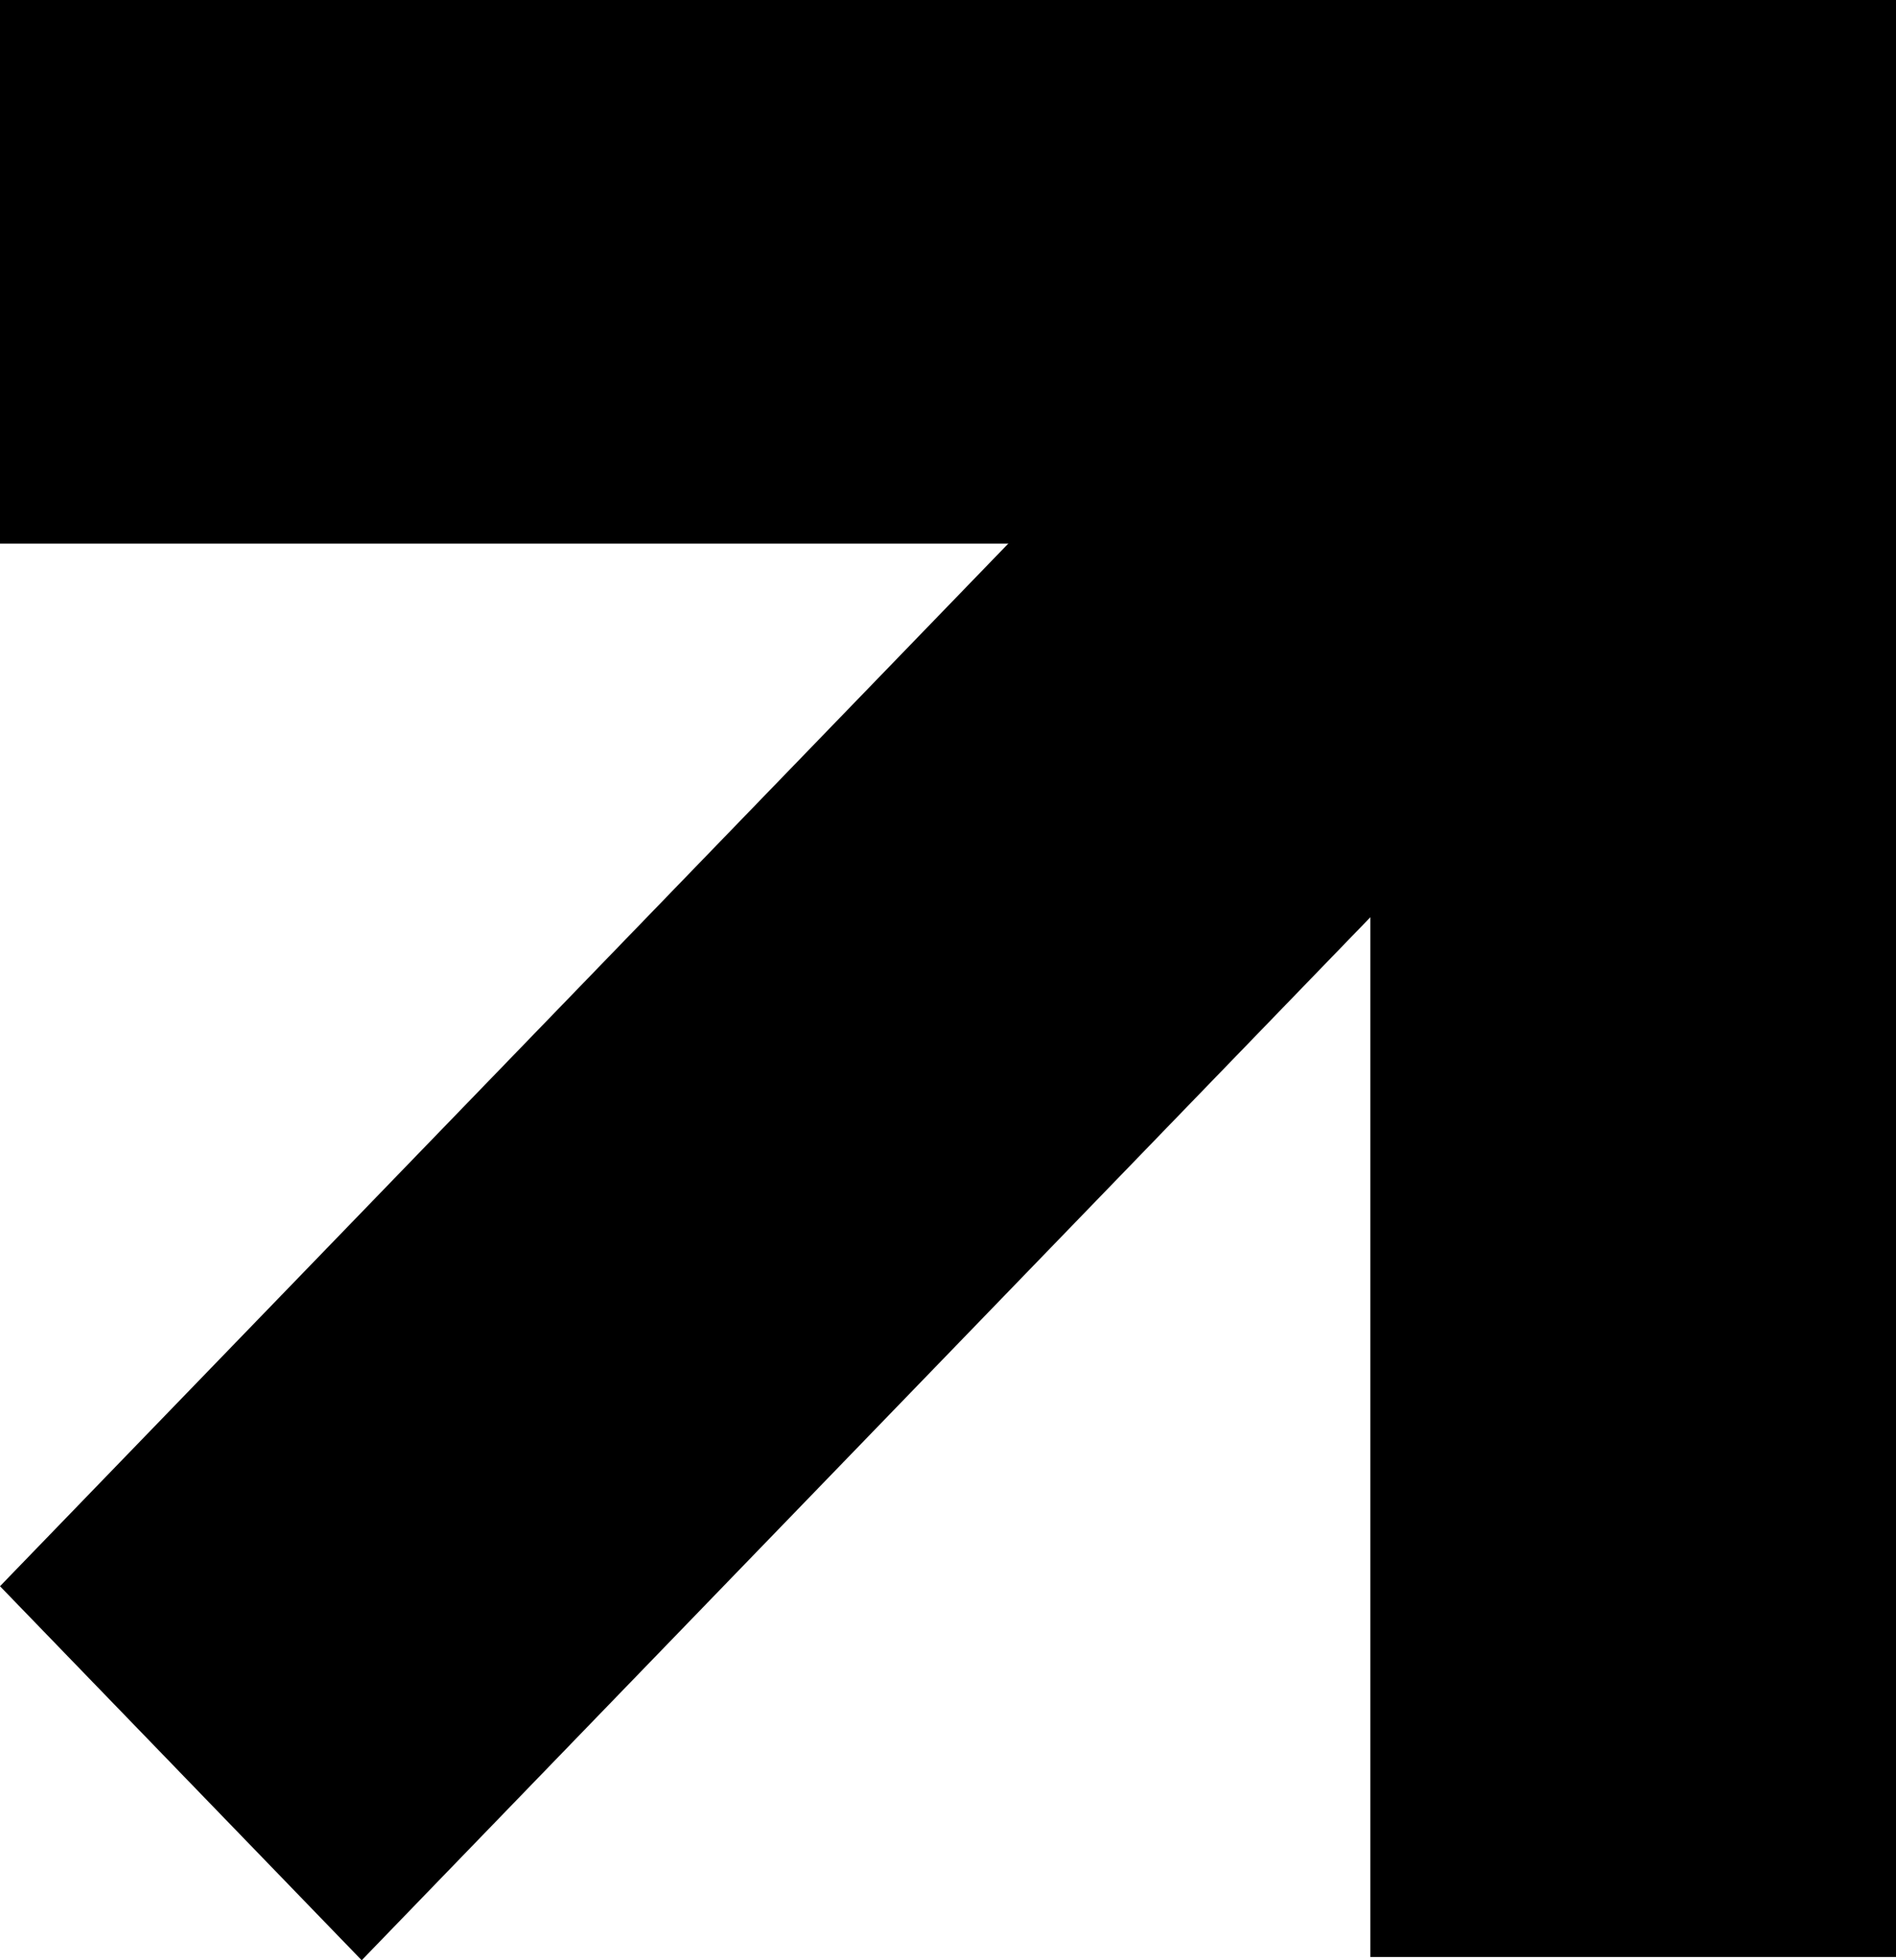 <?xml version="1.0" encoding="UTF-8"?> <svg xmlns="http://www.w3.org/2000/svg" width="30" height="31" viewBox="0 0 30 31" fill="none"><g clip-path="url(#clip0_101_327)"><path d="M29.959 5.952L24.236 0.037L1.33423e-05 25.085L5.723 31L29.959 5.952Z" fill="black"></path><path d="M30 0H21.682V30.949H30V0Z" fill="black"></path><path d="M29.945 8.597V0L-6.67572e-05 0V8.597L29.945 8.597Z" fill="black"></path></g><defs><clipPath id="clip0_101_327"><rect width="30" height="31" fill="white"></rect></clipPath></defs></svg> 